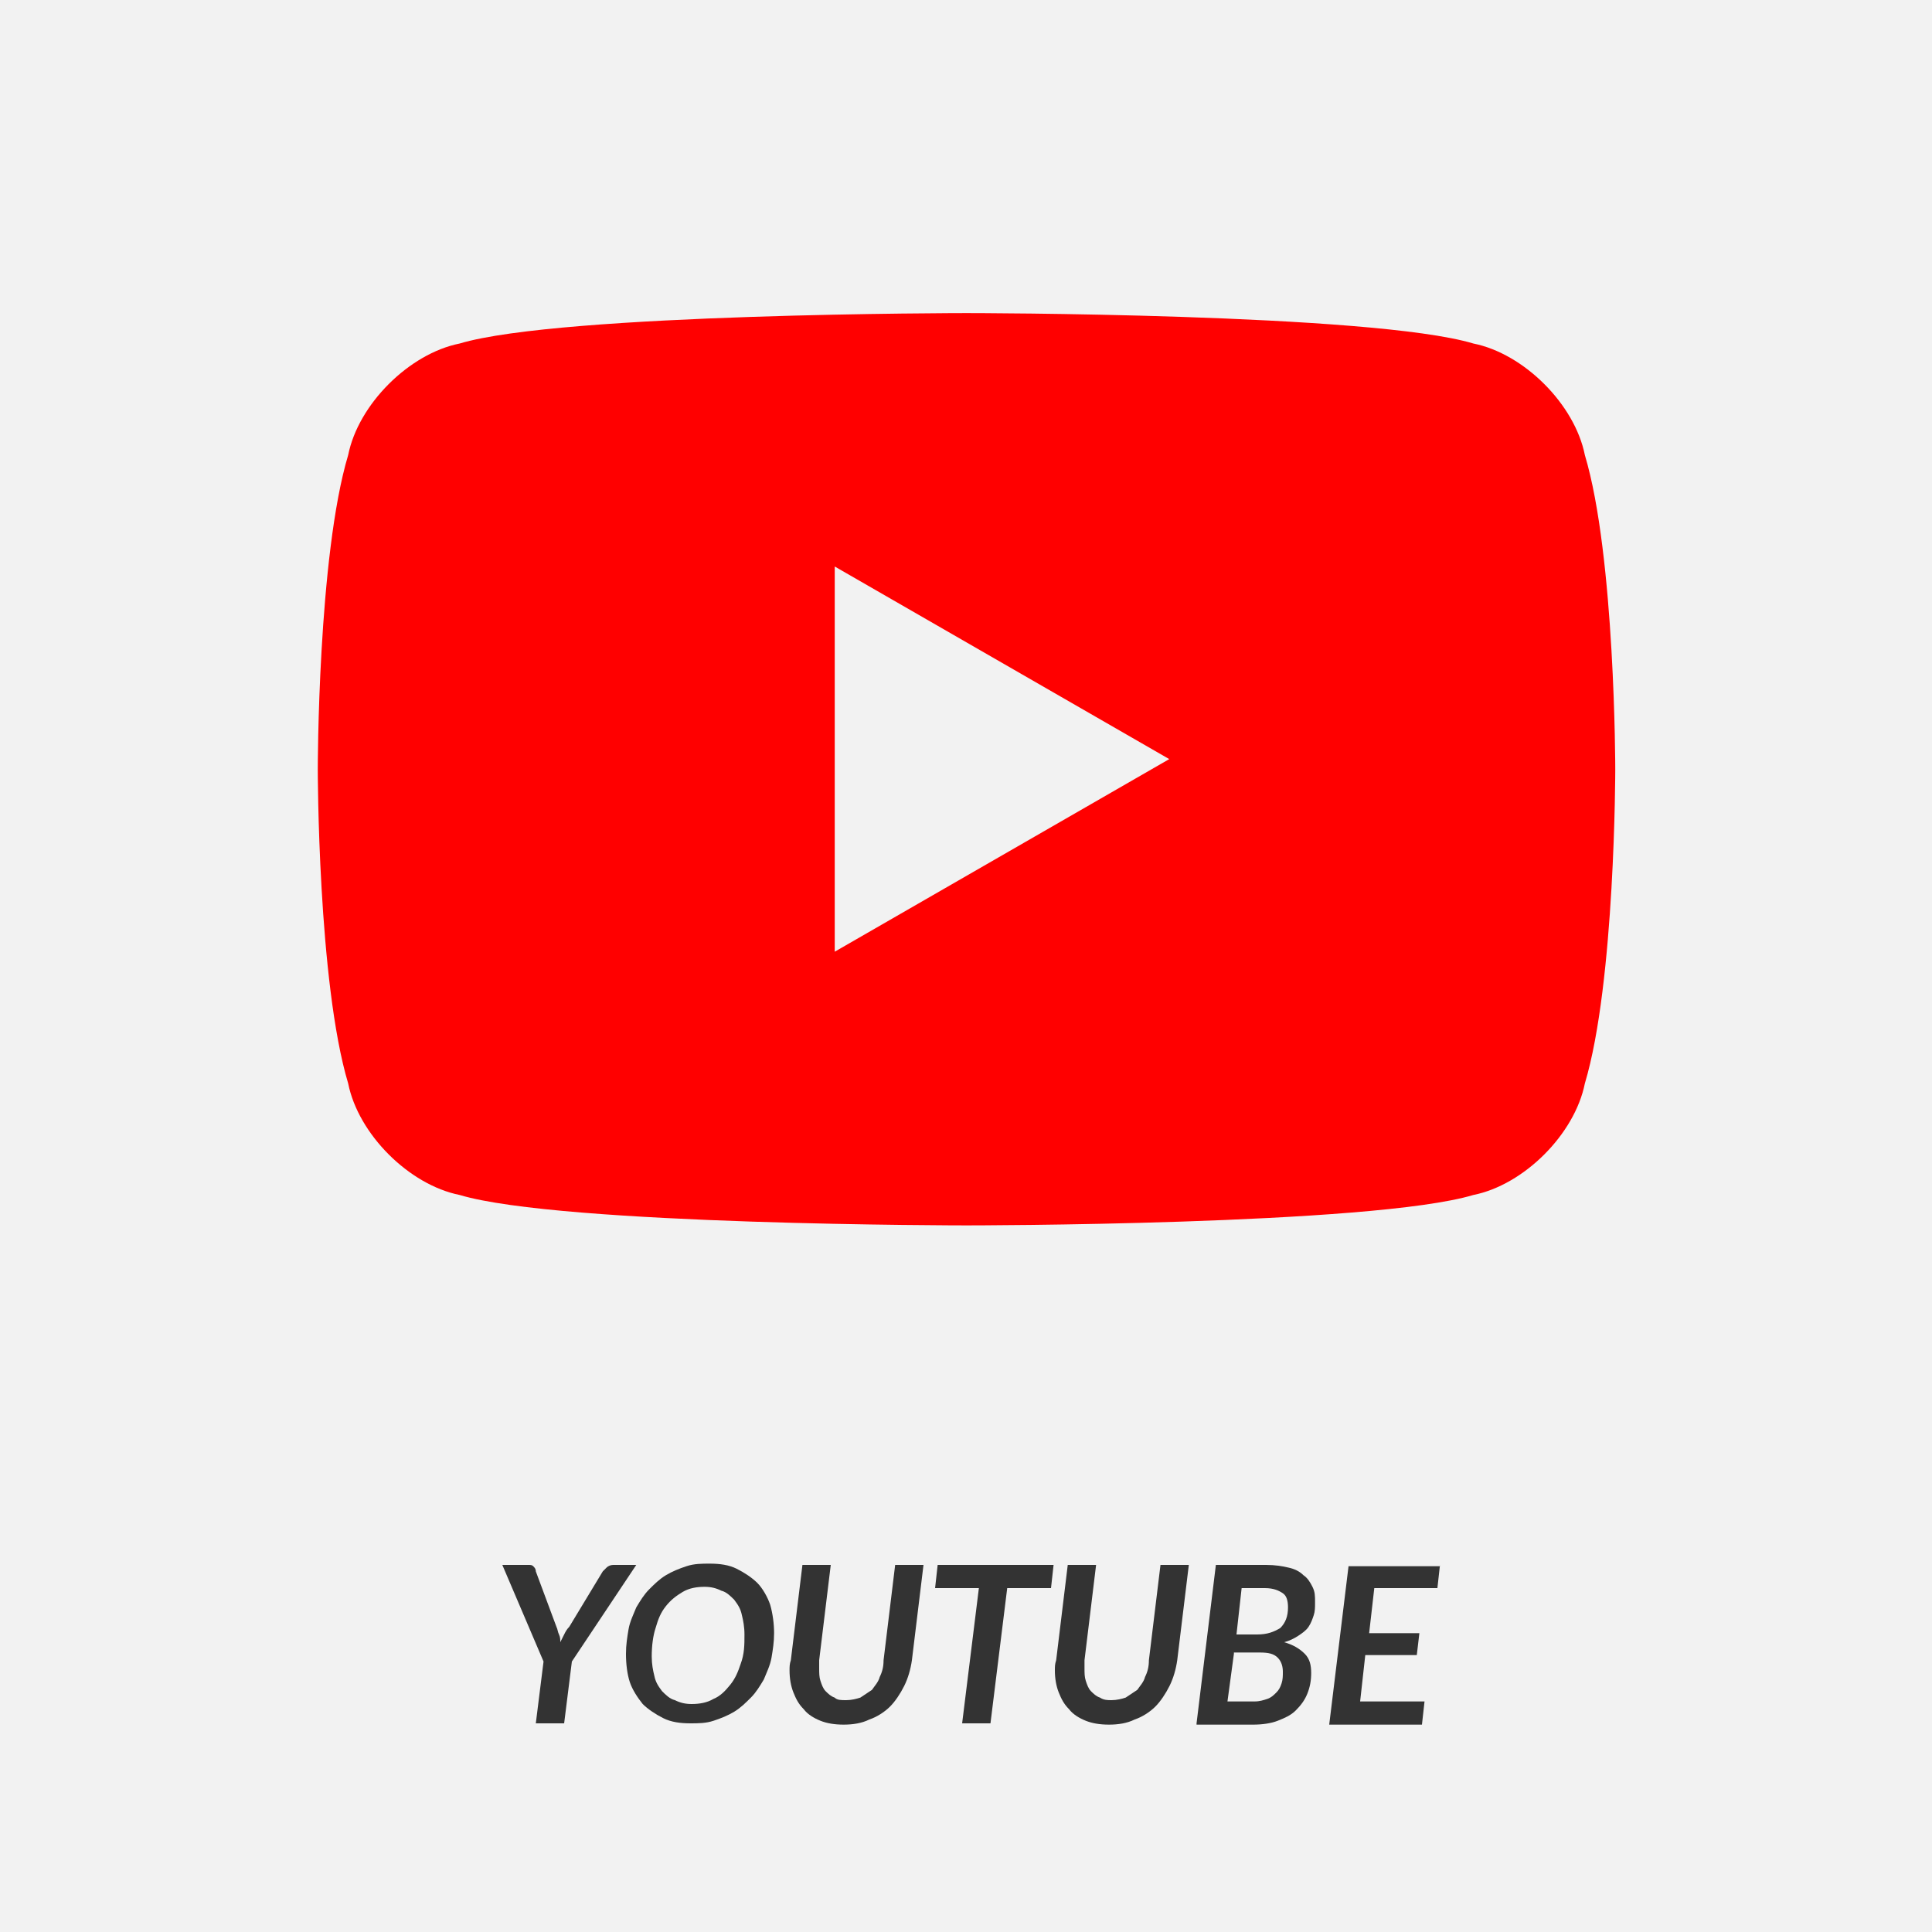 <?xml version="1.0" encoding="utf-8"?>
<!-- Generator: Adobe Illustrator 22.0.0, SVG Export Plug-In . SVG Version: 6.00 Build 0)  -->
<svg version="1.1" id="Layer_1" xmlns="http://www.w3.org/2000/svg" xmlns:xlink="http://www.w3.org/1999/xlink" x="0px" y="0px"
	 viewBox="0 0 150 150" style="enable-background:new 0 0 150 150;" xml:space="preserve">
<style type="text/css">
	.st0{fill:#F2F2F2;}
	.st1{fill:#FF0000;}
	.st2{fill:#333333;}
</style>
<g>
	<rect class="st0" width="150" height="150"/>
	<g id="g4167" transform="matrix(7.87,0,0,7.87,695.196,-948.423)">
		<path id="path4156" class="st1" d="M-78.8,123.6c0,0-4,0-5,0.3c-0.5,0.1-1,0.6-1.1,1.1c-0.3,1-0.3,3.1-0.3,3.1s0,2.1,0.3,3.1
			c0.1,0.5,0.6,1,1.1,1.1c1,0.3,5,0.3,5,0.3s4,0,5-0.3c0.5-0.1,1-0.6,1.1-1.1c0.3-1,0.3-3.1,0.3-3.1s0-2.1-0.3-3.1
			c-0.1-0.5-0.6-1-1.1-1.1C-74.8,123.6-78.8,123.6-78.8,123.6z M-80.1,126.1l3.3,1.9l-3.3,1.9V126.1z"/>
	</g>
</g>
<g>
	<path class="st2" d="M44.4,129l-0.6,4.8h-2.2l0.6-4.8l-3.2-7.5h2c0.2,0,0.3,0,0.4,0.1c0.1,0.1,0.2,0.2,0.2,0.4l1.6,4.3
		c0.1,0.2,0.1,0.4,0.2,0.6s0.1,0.4,0.1,0.6c0.1-0.2,0.2-0.4,0.3-0.6c0.1-0.2,0.2-0.4,0.4-0.6l2.6-4.3c0.1-0.1,0.2-0.2,0.3-0.3
		c0.1-0.1,0.3-0.2,0.5-0.2h1.8L44.4,129z"/>
	<path class="st2" d="M60.1,126.8c0,0.7-0.1,1.3-0.2,1.9c-0.1,0.6-0.4,1.2-0.6,1.7c-0.3,0.5-0.6,1-1,1.4s-0.8,0.8-1.3,1.1
		c-0.5,0.3-1,0.5-1.6,0.7c-0.6,0.2-1.2,0.2-1.8,0.2c-0.8,0-1.5-0.1-2.1-0.4c-0.6-0.3-1.2-0.7-1.6-1.1c-0.4-0.5-0.8-1.1-1-1.7
		s-0.3-1.4-0.3-2.2c0-0.7,0.1-1.3,0.2-1.9c0.1-0.6,0.4-1.2,0.6-1.7c0.3-0.5,0.6-1,1-1.4s0.8-0.8,1.3-1.1c0.5-0.3,1-0.5,1.6-0.7
		c0.6-0.2,1.2-0.2,1.8-0.2c0.8,0,1.5,0.1,2.1,0.4c0.6,0.3,1.2,0.7,1.6,1.1s0.8,1.1,1,1.7C60,125.3,60.1,126.1,60.1,126.8z
		 M57.8,126.9c0-0.6-0.1-1.1-0.2-1.5c-0.1-0.5-0.3-0.8-0.6-1.2c-0.3-0.3-0.6-0.6-1-0.7c-0.4-0.2-0.8-0.3-1.3-0.3
		c-0.6,0-1.2,0.1-1.7,0.4c-0.5,0.3-0.9,0.6-1.3,1.1c-0.4,0.5-0.6,1-0.8,1.7c-0.2,0.6-0.3,1.4-0.3,2.2c0,0.6,0.1,1.1,0.2,1.5
		c0.1,0.5,0.3,0.8,0.6,1.2c0.3,0.3,0.6,0.6,1,0.7c0.4,0.2,0.8,0.3,1.3,0.3c0.6,0,1.2-0.1,1.7-0.4c0.5-0.2,0.9-0.6,1.3-1.1
		c0.4-0.5,0.6-1,0.8-1.6C57.8,128.4,57.8,127.7,57.8,126.9z"/>
	<path class="st2" d="M65.7,132c0.4,0,0.8-0.1,1.1-0.2c0.3-0.2,0.6-0.4,0.9-0.6c0.2-0.3,0.5-0.6,0.6-1c0.2-0.4,0.3-0.8,0.3-1.3
		l0.9-7.4h2.2l-0.9,7.4c-0.1,0.7-0.3,1.4-0.6,2c-0.3,0.6-0.7,1.2-1.1,1.6s-1,0.8-1.6,1c-0.6,0.3-1.3,0.4-2,0.4
		c-0.7,0-1.3-0.1-1.8-0.3c-0.5-0.2-1-0.5-1.3-0.9c-0.4-0.4-0.6-0.8-0.8-1.3c-0.2-0.5-0.3-1.1-0.3-1.7c0-0.3,0-0.5,0.1-0.8l0.9-7.4
		h2.2l-0.9,7.4c0,0.1,0,0.2,0,0.3c0,0.1,0,0.2,0,0.3c0,0.4,0,0.7,0.1,1c0.1,0.3,0.2,0.6,0.4,0.8c0.2,0.2,0.4,0.4,0.7,0.5
		C65,132,65.3,132,65.7,132z"/>
	<path class="st2" d="M81.8,121.5l-0.2,1.8h-3.4l-1.3,10.5h-2.2l1.3-10.5h-3.4l0.2-1.8H81.8z"/>
	<path class="st2" d="M86.3,132c0.4,0,0.8-0.1,1.1-0.2c0.3-0.2,0.6-0.4,0.9-0.6c0.2-0.3,0.5-0.6,0.6-1c0.2-0.4,0.3-0.8,0.3-1.3
		l0.9-7.4h2.2l-0.9,7.4c-0.1,0.7-0.3,1.4-0.6,2c-0.3,0.6-0.7,1.2-1.1,1.6s-1,0.8-1.6,1c-0.6,0.3-1.3,0.4-2,0.4
		c-0.7,0-1.3-0.1-1.8-0.3c-0.5-0.2-1-0.5-1.3-0.9c-0.4-0.4-0.6-0.8-0.8-1.3c-0.2-0.5-0.3-1.1-0.3-1.7c0-0.3,0-0.5,0.1-0.8l0.9-7.4
		h2.2l-0.9,7.4c0,0.1,0,0.2,0,0.3c0,0.1,0,0.2,0,0.3c0,0.4,0,0.7,0.1,1c0.1,0.3,0.2,0.6,0.4,0.8c0.2,0.2,0.4,0.4,0.7,0.5
		C85.7,132,86,132,86.3,132z"/>
	<path class="st2" d="M92.9,133.8l1.5-12.3h3.9c0.7,0,1.3,0.1,1.7,0.2c0.5,0.1,0.9,0.3,1.2,0.6c0.3,0.2,0.5,0.5,0.7,0.9
		s0.2,0.7,0.2,1.2c0,0.4,0,0.7-0.1,1s-0.2,0.6-0.4,0.9c-0.2,0.3-0.5,0.5-0.8,0.7c-0.3,0.2-0.7,0.4-1.1,0.5c0.7,0.2,1.2,0.5,1.6,0.9
		s0.5,0.9,0.5,1.5c0,0.6-0.1,1.1-0.3,1.6s-0.5,0.9-0.9,1.3s-0.9,0.6-1.4,0.8s-1.2,0.3-1.9,0.3H92.9z M95.8,128.4l-0.5,3.7h2.1
		c0.4,0,0.7-0.1,1-0.2c0.3-0.1,0.5-0.3,0.7-0.5c0.2-0.2,0.3-0.4,0.4-0.7c0.1-0.3,0.1-0.6,0.1-0.9c0-0.4-0.1-0.8-0.4-1.1
		c-0.3-0.3-0.7-0.4-1.4-0.4H95.8z M96,126.9h1.6c0.8,0,1.3-0.2,1.8-0.5c0.4-0.4,0.6-0.9,0.6-1.6c0-0.5-0.1-0.9-0.4-1.1
		s-0.7-0.4-1.4-0.4h-1.8L96,126.9z"/>
	<path class="st2" d="M111.8,121.5l-0.2,1.8h-4.9l-0.4,3.5h3.9l-0.2,1.7H106l-0.4,3.6h5l-0.2,1.8h-7.2l1.5-12.3H111.8z"/>
</g>
</svg>
